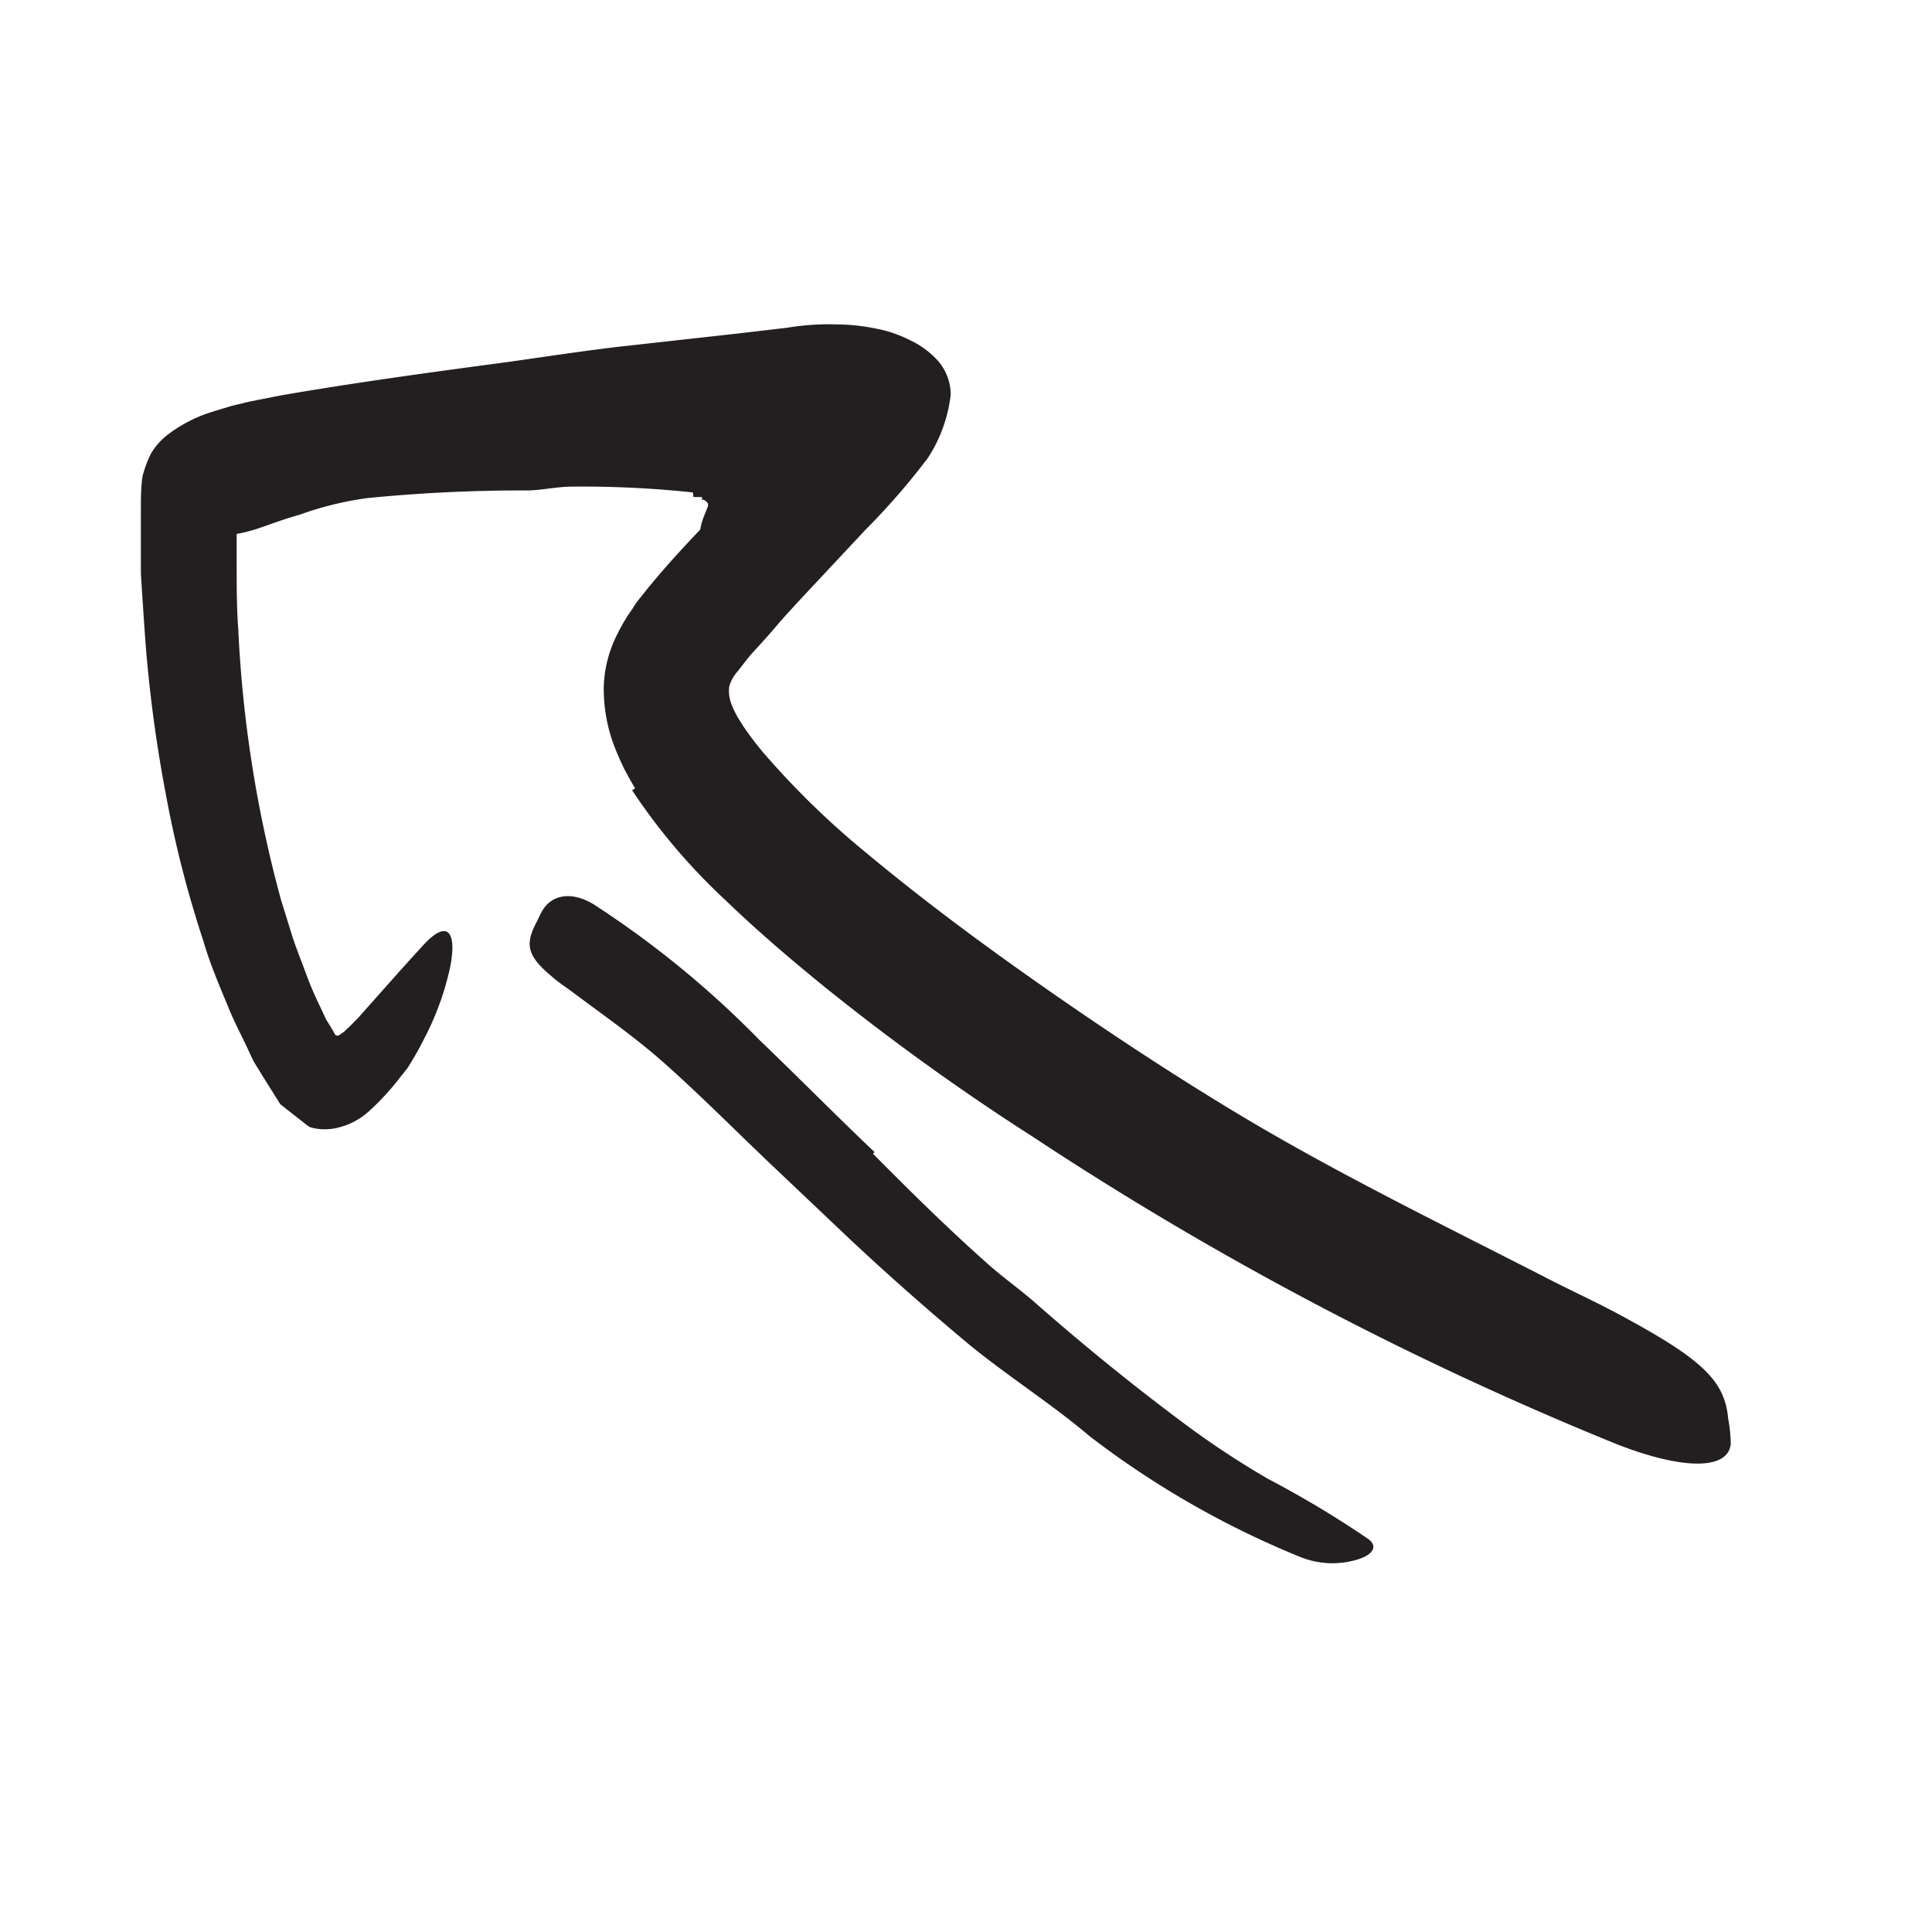 <svg xmlns="http://www.w3.org/2000/svg" width="96" height="96" viewBox="0 0 96 96"><defs><style>.cls-1{fill:#231f20;}</style></defs><title>scribble final version</title><g id="Layer_1" data-name="Layer 1"><path class="cls-1" d="M34.43,24.47a51.55,51.55,0,0,0-6-.29c-.75,0-1.48.18-2.23.19a78.21,78.21,0,0,0-7.95.38,16.29,16.29,0,0,0-3.37.83c-.7.19-1.38.45-2,.66a7.41,7.41,0,0,1-1.82.38,2.6,2.6,0,0,1-1.39-1.8,3.28,3.28,0,0,1,1.11-3.28,23,23,0,0,1,2.39-1.18,15.2,15.2,0,0,1,2.44-.59,23.86,23.86,0,0,1,4.92-.33,53.07,53.07,0,0,0,5.88-.63c2.17-.17,4.35-.22,6.55-.18l1,0,1.09.05a21.86,21.86,0,0,1,2.87.26,7.52,7.52,0,0,1,2.75,1A3,3,0,0,1,42,21.73,5.21,5.21,0,0,1,41.94,24a12.86,12.86,0,0,1-1,2.89c-.25.49-.54,1-.83,1.49a3.37,3.37,0,0,1-.24.37l-.16.28-.31.52a4,4,0,0,1-.65.82c-1,.88-1.53.84-2.64.21-.26-.14-.52-.26-.76-.4a2.21,2.21,0,0,1-.84-2.48l.23-1.09.1-.54A4.9,4.9,0,0,1,35,25.6l.18-.45c0-.08,0-.08,0-.12a.32.32,0,0,0-.1-.12c-.13-.12-.22-.07-.22-.07s0,0,0,0a.1.1,0,0,0,0-.14s0,0,0,0h-.13l-.27,0Z"/><path class="cls-1" d="M31.56,39.17c-.18-.29-.33-.57-.53-.94a14.18,14.18,0,0,1-.57-1.32A8.09,8.09,0,0,1,30,34.13a6.16,6.16,0,0,1,.71-2.69,8.84,8.84,0,0,1,.73-1.21,3.67,3.67,0,0,1,.4-.56l.3-.38c1.48-1.81,2.91-3.24,4.36-4.74a5.59,5.59,0,0,1,1-1l.49-.44c.15-.17.41-.33.45-.58s-.29-.3-.49-.34c-.88,0-.45.11-4.38.43-4.09.35-8.19.56-12.25,1-2,.2-4.05.42-6,.72l-1.46.25-.7.14-.52.13A2.57,2.57,0,0,0,12,25a.45.45,0,0,0-.24.21,1.65,1.65,0,0,0,0,.32l0,.35v.52l0,1.62c0,1.09,0,2.17.08,3.26a62,62,0,0,0,2.12,13.42l.57,1.84c.2.61.44,1.2.66,1.8a18.06,18.06,0,0,0,.75,1.75l.27.58.21.33.24.42c.14.12.3-.07.42-.14l.35-.33.39-.4C18.81,49.44,19.88,48.22,21,47c1.24-1.37,1.7-.7,1.38,1a14,14,0,0,1-1.13,3.27c-.16.32-.33.65-.52,1l-.3.51-.18.29-.35.44a12.84,12.84,0,0,1-1.58,1.72,3.5,3.5,0,0,1-1.82.86,3,3,0,0,1-.73,0,1.93,1.93,0,0,1-.38-.09,2.1,2.1,0,0,1-.3-.22l-1.16-.91L13,53.39c-.14-.25-.32-.5-.44-.74l-.3-.64c-.27-.57-.57-1.15-.82-1.73-.48-1.17-1-2.35-1.34-3.54a54.64,54.64,0,0,1-1.85-7.22,70,70,0,0,1-1-7.32C7.16,31,7.08,29.75,7,28.51c0-.62,0-1.25,0-1.87V25.32c0-.55,0-1.1.08-1.64a5.73,5.73,0,0,1,.41-1.12,3.3,3.3,0,0,1,.79-.92,7.13,7.13,0,0,1,2.24-1.17l.62-.19a2.57,2.57,0,0,0,.29-.09l.2-.05.79-.19,1.52-.3C17.71,19,21.4,18.5,25.14,18c1.87-.26,3.73-.55,5.6-.77l5.85-.65,2.56-.3a12.38,12.38,0,0,1,2.44-.16,10.1,10.1,0,0,1,2,.22,6.24,6.24,0,0,1,1.64.57,4.3,4.3,0,0,1,1.36,1,2.57,2.57,0,0,1,.65,1.71,7.29,7.29,0,0,1-1.13,3.13A34.77,34.77,0,0,1,43,26.33l-2.62,2.8c-.69.74-1.38,1.47-2,2.21q-.49.56-1,1.11c-.16.18-.3.36-.44.54l-.31.4a1.76,1.76,0,0,0-.4.75,1.82,1.82,0,0,0,.12.86,3.72,3.72,0,0,0,.2.44c.09.2.25.42.38.64a16.21,16.21,0,0,0,1,1.32,41.38,41.38,0,0,0,5.14,5c2.86,2.38,5.9,4.63,9,6.79s6.27,4.25,9.5,6.19c5,3,10.23,5.53,15.39,8.18,1.13.58,2.27,1.1,3.41,1.71,4.2,2.25,5.33,3.32,5.5,5.21A7.19,7.19,0,0,1,86,71.75c-.13,1.3-2.38,1.3-5.69,0a166,166,0,0,1-29-15.27A117.69,117.69,0,0,1,41,49.06c-1.66-1.35-3.31-2.75-4.92-4.3a30.31,30.31,0,0,1-4.67-5.49Z"/><path class="cls-1" d="M43.38,57.33c1.86,1.88,3.74,3.73,5.71,5.48.71.63,1.49,1.19,2.22,1.81C53.85,66.86,56.49,69,59.2,71A43.78,43.78,0,0,0,63,73.48a50.1,50.1,0,0,1,5,3c.49.37.19.78-.51,1a4.28,4.28,0,0,1-2.87-.11,45,45,0,0,1-10.47-6c-1.86-1.58-4-2.94-5.92-4.5-2.09-1.74-4.13-3.54-6.1-5.39L38.46,58c-1.83-1.73-3.6-3.53-5.46-5.18-1.44-1.28-3-2.36-4.56-3.53-.33-.25-.69-.47-1-.75-1.2-1-1.37-1.56-.82-2.64.13-.24.23-.5.38-.73.51-.76,1.48-.85,2.49-.24a48.08,48.08,0,0,1,8.23,6.73c1.93,1.85,3.81,3.76,5.74,5.59Z"/></g></svg>
